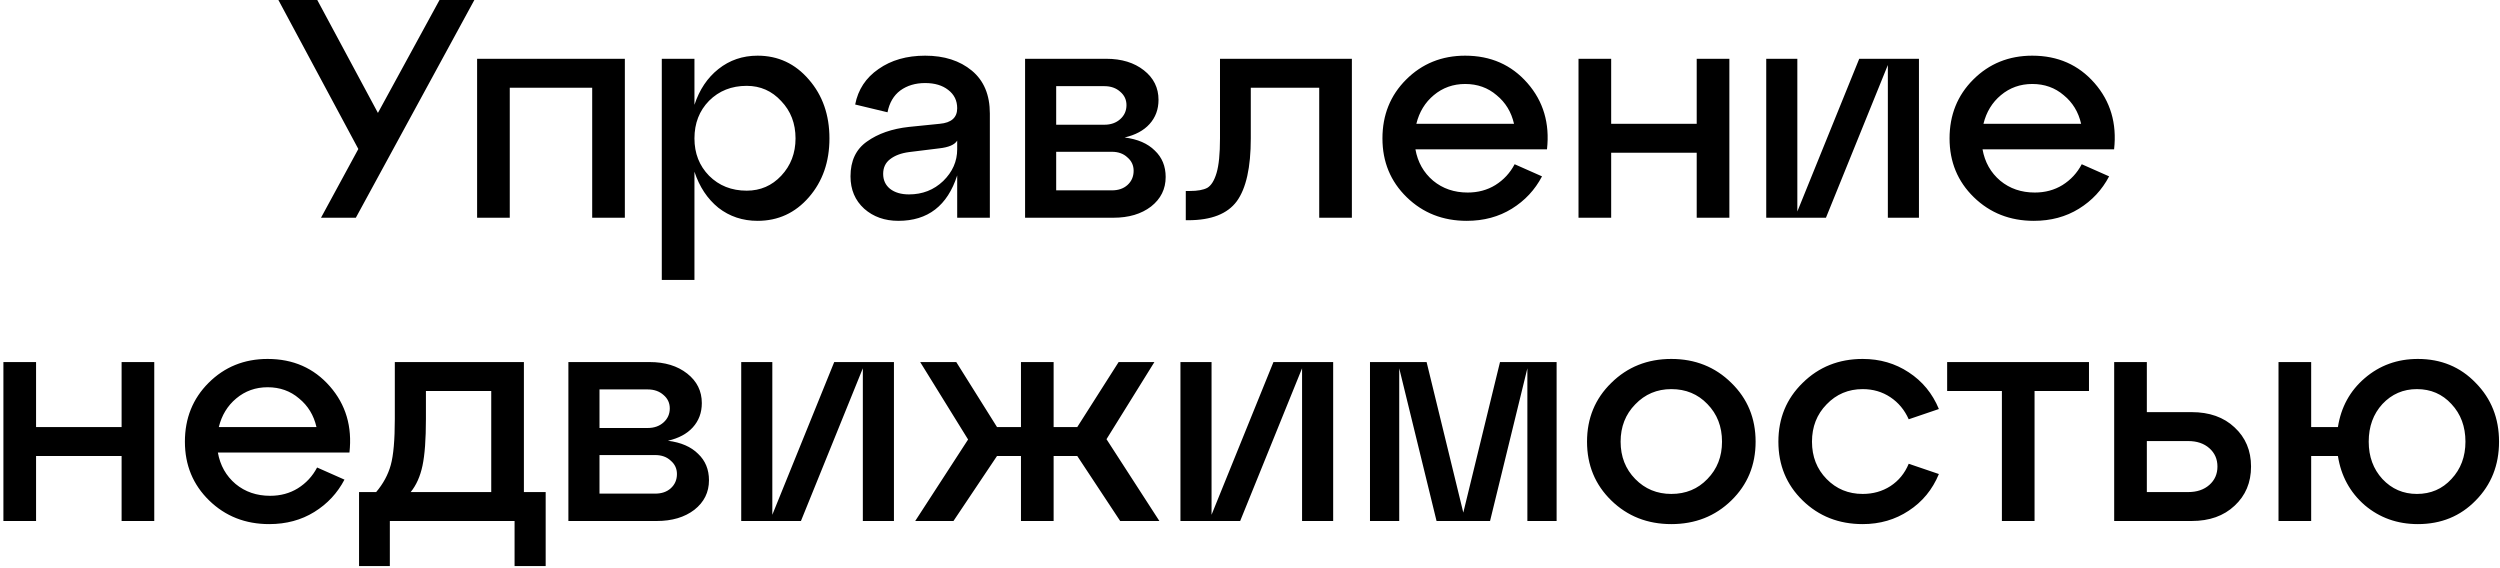 <?xml version="1.0" encoding="UTF-8"?> <svg xmlns="http://www.w3.org/2000/svg" width="643" height="146" viewBox="0 0 643 146" fill="none"> <path d="M97.203 29.04L113.043 -3.8147e-06H122.003L91.523 56H82.563L92.163 38.32L71.603 -3.8147e-06H81.603L97.203 29.04ZM131.112 56H122.712V15.12H160.712V56H152.312V22.56H131.112V56ZM194.852 14.32C200.132 14.32 204.532 16.373 208.052 20.48C211.572 24.533 213.332 29.573 213.332 35.6C213.332 41.627 211.572 46.667 208.052 50.72C204.532 54.773 200.132 56.8 194.852 56.8C191.012 56.8 187.652 55.68 184.772 53.44C181.946 51.147 179.892 48.053 178.612 44.16V72H170.212V15.12H178.612V26.96C179.892 23.067 181.946 20 184.772 17.76C187.652 15.467 191.012 14.32 194.852 14.32ZM192.052 49.04C195.572 49.04 198.532 47.76 200.932 45.2C203.386 42.587 204.612 39.387 204.612 35.6C204.612 31.76 203.386 28.56 200.932 26C198.532 23.387 195.572 22.08 192.052 22.08C188.159 22.08 184.932 23.36 182.372 25.92C179.866 28.48 178.612 31.707 178.612 35.6C178.612 39.44 179.866 42.64 182.372 45.2C184.932 47.76 188.159 49.04 192.052 49.04ZM237.95 14.32C242.856 14.32 246.856 15.6 249.95 18.16C253.043 20.72 254.59 24.4 254.59 29.2V56H246.19V45.12C243.683 52.907 238.643 56.8 231.07 56.8C227.55 56.8 224.616 55.76 222.27 53.68C219.923 51.547 218.75 48.773 218.75 45.36C218.75 41.36 220.163 38.373 222.99 36.4C225.816 34.373 229.416 33.12 233.79 32.64L241.71 31.84C244.696 31.573 246.19 30.24 246.19 27.84C246.19 25.867 245.416 24.293 243.87 23.12C242.376 21.947 240.403 21.36 237.95 21.36C235.443 21.36 233.31 22 231.55 23.28C229.843 24.56 228.75 26.427 228.27 28.88L219.95 26.88C220.696 23.04 222.696 20 225.95 17.76C229.203 15.467 233.203 14.32 237.95 14.32ZM233.79 50C237.256 50 240.19 48.853 242.59 46.56C244.99 44.213 246.19 41.493 246.19 38.4V36.16C245.55 37.227 244.003 37.893 241.55 38.16L233.79 39.12C231.763 39.387 230.136 40 228.91 40.96C227.736 41.867 227.15 43.12 227.15 44.72C227.15 46.32 227.736 47.6 228.91 48.56C230.136 49.52 231.763 50 233.79 50ZM289.25 35.36C292.61 35.787 295.196 36.907 297.01 38.72C298.876 40.48 299.81 42.747 299.81 45.52C299.81 48.613 298.556 51.147 296.05 53.12C293.543 55.04 290.316 56 286.37 56H263.65V15.12H284.53C288.476 15.12 291.703 16.107 294.21 18.08C296.716 20.053 297.97 22.587 297.97 25.68C297.97 28.133 297.196 30.213 295.65 31.92C294.156 33.573 292.023 34.72 289.25 35.36ZM284.05 22.16H271.65V32.08H284.05C285.703 32.08 287.063 31.6 288.13 30.64C289.196 29.68 289.73 28.48 289.73 27.04C289.73 25.653 289.196 24.507 288.13 23.6C287.063 22.64 285.703 22.16 284.05 22.16ZM271.65 48.96H285.97C287.623 48.96 288.956 48.507 289.97 47.6C291.036 46.64 291.57 45.413 291.57 43.92C291.57 42.533 291.036 41.387 289.97 40.48C288.956 39.52 287.623 39.04 285.97 39.04H271.65V48.96ZM305.623 56.64H304.983V49.12H306.023C307.996 49.12 309.489 48.853 310.503 48.32C311.516 47.733 312.316 46.453 312.903 44.48C313.489 42.507 313.783 39.547 313.783 35.6V15.12H347.703V56H339.303V22.56H321.703V35.6C321.703 43.067 320.503 48.453 318.103 51.76C315.703 55.013 311.543 56.64 305.623 56.64ZM376.845 14.32C383.405 14.32 388.739 16.667 392.845 21.36C396.952 26.053 398.632 31.733 397.885 38.4H364.045C364.632 41.707 366.152 44.4 368.605 46.48C371.059 48.507 374.019 49.52 377.485 49.52C380.152 49.52 382.525 48.88 384.605 47.6C386.739 46.267 388.392 44.48 389.565 42.24L396.605 45.36C394.792 48.827 392.205 51.6 388.845 53.68C385.485 55.76 381.619 56.8 377.245 56.8C371.112 56.8 365.965 54.773 361.805 50.72C357.645 46.667 355.565 41.627 355.565 35.6C355.565 29.573 357.592 24.533 361.645 20.48C365.752 16.373 370.819 14.32 376.845 14.32ZM376.845 21.6C373.752 21.6 371.059 22.56 368.765 24.48C366.525 26.347 365.032 28.8 364.285 31.84H389.405C388.712 28.8 387.219 26.347 384.925 24.48C382.685 22.56 379.992 21.6 376.845 21.6ZM414.393 56H405.993V15.12H414.393V31.84H436.393V15.12H444.793V56H436.393V39.28H414.393V56ZM462.275 54.4L478.195 15.12H493.555V56H485.555V16.72L469.635 56H454.275V15.12H462.275V54.4ZM522.705 14.32C529.265 14.32 534.598 16.667 538.705 21.36C542.811 26.053 544.491 31.733 543.745 38.4H509.905C510.491 41.707 512.011 44.4 514.465 46.48C516.918 48.507 519.878 49.52 523.345 49.52C526.011 49.52 528.385 48.88 530.465 47.6C532.598 46.267 534.251 44.48 535.425 42.24L542.465 45.36C540.651 48.827 538.065 51.6 534.705 53.68C531.345 55.76 527.478 56.8 523.105 56.8C516.971 56.8 511.825 54.773 507.665 50.72C503.505 46.667 501.425 41.627 501.425 35.6C501.425 29.573 503.451 24.533 507.505 20.48C511.611 16.373 516.678 14.32 522.705 14.32ZM522.705 21.6C519.611 21.6 516.918 22.56 514.625 24.48C512.385 26.347 510.891 28.8 510.145 31.84H535.265C534.571 28.8 533.078 26.347 530.785 24.48C528.545 22.56 525.851 21.6 522.705 21.6ZM9.276 134H0.876V93.12H9.276V109.84H31.276V93.12H39.676V134H31.276V117.28H9.276V134ZM68.838 92.32C75.397 92.32 80.731 94.667 84.838 99.36C88.944 104.053 90.624 109.733 89.877 116.4H56.038C56.624 119.707 58.144 122.4 60.597 124.48C63.051 126.507 66.011 127.52 69.478 127.52C72.144 127.52 74.517 126.88 76.597 125.6C78.731 124.267 80.384 122.48 81.558 120.24L88.597 123.36C86.784 126.827 84.198 129.6 80.838 131.68C77.478 133.76 73.611 134.8 69.237 134.8C63.104 134.8 57.958 132.773 53.797 128.72C49.638 124.667 47.557 119.627 47.557 113.6C47.557 107.573 49.584 102.533 53.638 98.48C57.744 94.373 62.811 92.32 68.838 92.32ZM68.838 99.6C65.744 99.6 63.051 100.56 60.758 102.48C58.517 104.347 57.024 106.8 56.278 109.84H81.397C80.704 106.8 79.211 104.347 76.918 102.48C74.677 100.56 71.984 99.6 68.838 99.6ZM134.747 93.12V126.56H140.347V145.6H132.347V134H100.267V145.6H92.347V126.56H96.747C98.56 124.427 99.814 122.107 100.507 119.6C101.2 117.093 101.547 113.147 101.547 107.76V93.12H134.747ZM105.627 126.56H126.347V100.56H109.547V107.76C109.547 112.987 109.254 116.987 108.667 119.76C108.08 122.533 107.067 124.8 105.627 126.56ZM171.789 113.36C175.149 113.787 177.735 114.907 179.549 116.72C181.415 118.48 182.349 120.747 182.349 123.52C182.349 126.613 181.095 129.147 178.589 131.12C176.082 133.04 172.855 134 168.909 134H146.189V93.12H167.069C171.015 93.12 174.242 94.107 176.749 96.08C179.255 98.053 180.509 100.587 180.509 103.68C180.509 106.133 179.735 108.213 178.189 109.92C176.695 111.573 174.562 112.72 171.789 113.36ZM166.589 100.16H154.189V110.08H166.589C168.242 110.08 169.602 109.6 170.669 108.64C171.735 107.68 172.269 106.48 172.269 105.04C172.269 103.653 171.735 102.507 170.669 101.6C169.602 100.64 168.242 100.16 166.589 100.16ZM154.189 126.96H168.509C170.162 126.96 171.495 126.507 172.509 125.6C173.575 124.64 174.109 123.413 174.109 121.92C174.109 120.533 173.575 119.387 172.509 118.48C171.495 117.52 170.162 117.04 168.509 117.04H154.189V126.96ZM198.642 132.4L214.562 93.12H229.922V134H221.922V94.72L206.002 134H190.642V93.12H198.642V132.4ZM296.912 93.12L284.592 112.96L298.192 134H288.112L277.072 117.28H270.992V134H262.592V117.28H256.432L245.232 134H235.392L248.992 113.04L236.672 93.12H245.952L256.432 109.84H262.592V93.12H270.992V109.84H277.072L287.712 93.12H296.912ZM311.611 132.4L327.531 93.12H342.891V134H334.891V94.72L318.971 134H303.611V93.12H311.611V132.4ZM400.361 93.12V134H392.841V94.72L383.241 134H369.481L359.881 94.72V134H352.361V93.12H366.921L376.361 131.84L385.801 93.12H400.361ZM414.423 128.72C410.263 124.667 408.183 119.627 408.183 113.6C408.183 107.573 410.263 102.533 414.423 98.48C418.583 94.373 423.729 92.32 429.863 92.32C435.996 92.32 441.143 94.373 445.303 98.48C449.463 102.533 451.543 107.573 451.543 113.6C451.543 119.627 449.463 124.667 445.303 128.72C441.143 132.773 435.996 134.8 429.863 134.8C423.729 134.8 418.583 132.773 414.423 128.72ZM420.583 104C418.076 106.56 416.822 109.76 416.822 113.6C416.822 117.44 418.076 120.64 420.583 123.2C423.089 125.76 426.183 127.04 429.863 127.04C433.596 127.04 436.689 125.76 439.143 123.2C441.649 120.64 442.903 117.44 442.903 113.6C442.903 109.707 441.649 106.48 439.143 103.92C436.689 101.36 433.596 100.08 429.863 100.08C426.183 100.08 423.089 101.387 420.583 104ZM463.641 128.72C459.481 124.667 457.401 119.627 457.401 113.6C457.401 107.573 459.481 102.533 463.641 98.48C467.801 94.373 472.948 92.32 479.081 92.32C483.508 92.32 487.455 93.467 490.921 95.76C494.441 98.053 497.028 101.2 498.681 105.2L490.921 107.84C489.855 105.44 488.281 103.547 486.201 102.16C484.121 100.773 481.748 100.08 479.081 100.08C475.401 100.08 472.308 101.387 469.801 104C467.295 106.56 466.041 109.76 466.041 113.6C466.041 117.44 467.295 120.64 469.801 123.2C472.308 125.76 475.401 127.04 479.081 127.04C481.748 127.04 484.121 126.373 486.201 125.04C488.335 123.653 489.908 121.733 490.921 119.28L498.681 121.92C497.028 125.92 494.441 129.067 490.921 131.36C487.455 133.653 483.508 134.8 479.081 134.8C472.948 134.8 467.801 132.773 463.641 128.72ZM523.287 134H514.887V100.56H500.807V93.12H537.287V100.56H523.287V134ZM563.687 134H543.767V93.12H552.167V106H563.687C568.274 106 571.954 107.307 574.727 109.92C577.554 112.533 578.967 115.893 578.967 120C578.967 124.107 577.554 127.467 574.727 130.08C571.954 132.693 568.274 134 563.687 134ZM552.167 113.44V126.56H562.807C565.047 126.56 566.86 125.947 568.247 124.72C569.634 123.493 570.327 121.92 570.327 120C570.327 118.08 569.634 116.507 568.247 115.28C566.86 114.053 565.047 113.44 562.807 113.44H552.167ZM621.873 92.32C627.846 92.32 632.806 94.373 636.753 98.48C640.753 102.533 642.753 107.573 642.753 113.6C642.753 119.627 640.753 124.667 636.753 128.72C632.806 132.773 627.846 134.8 621.873 134.8C616.593 134.8 612.033 133.173 608.193 129.92C604.406 126.613 602.113 122.4 601.312 117.28H594.433V134H586.033V93.12H594.433V109.84H601.312C602.113 104.72 604.406 100.533 608.193 97.28C612.033 93.973 616.593 92.32 621.873 92.32ZM621.633 127.04C625.206 127.04 628.166 125.76 630.513 123.2C632.913 120.64 634.113 117.44 634.113 113.6C634.113 109.707 632.913 106.48 630.513 103.92C628.166 101.36 625.206 100.08 621.633 100.08C618.113 100.08 615.153 101.36 612.753 103.92C610.406 106.48 609.233 109.707 609.233 113.6C609.233 117.44 610.406 120.64 612.753 123.2C615.153 125.76 618.113 127.04 621.633 127.04Z" fill="black"></path> </svg> 